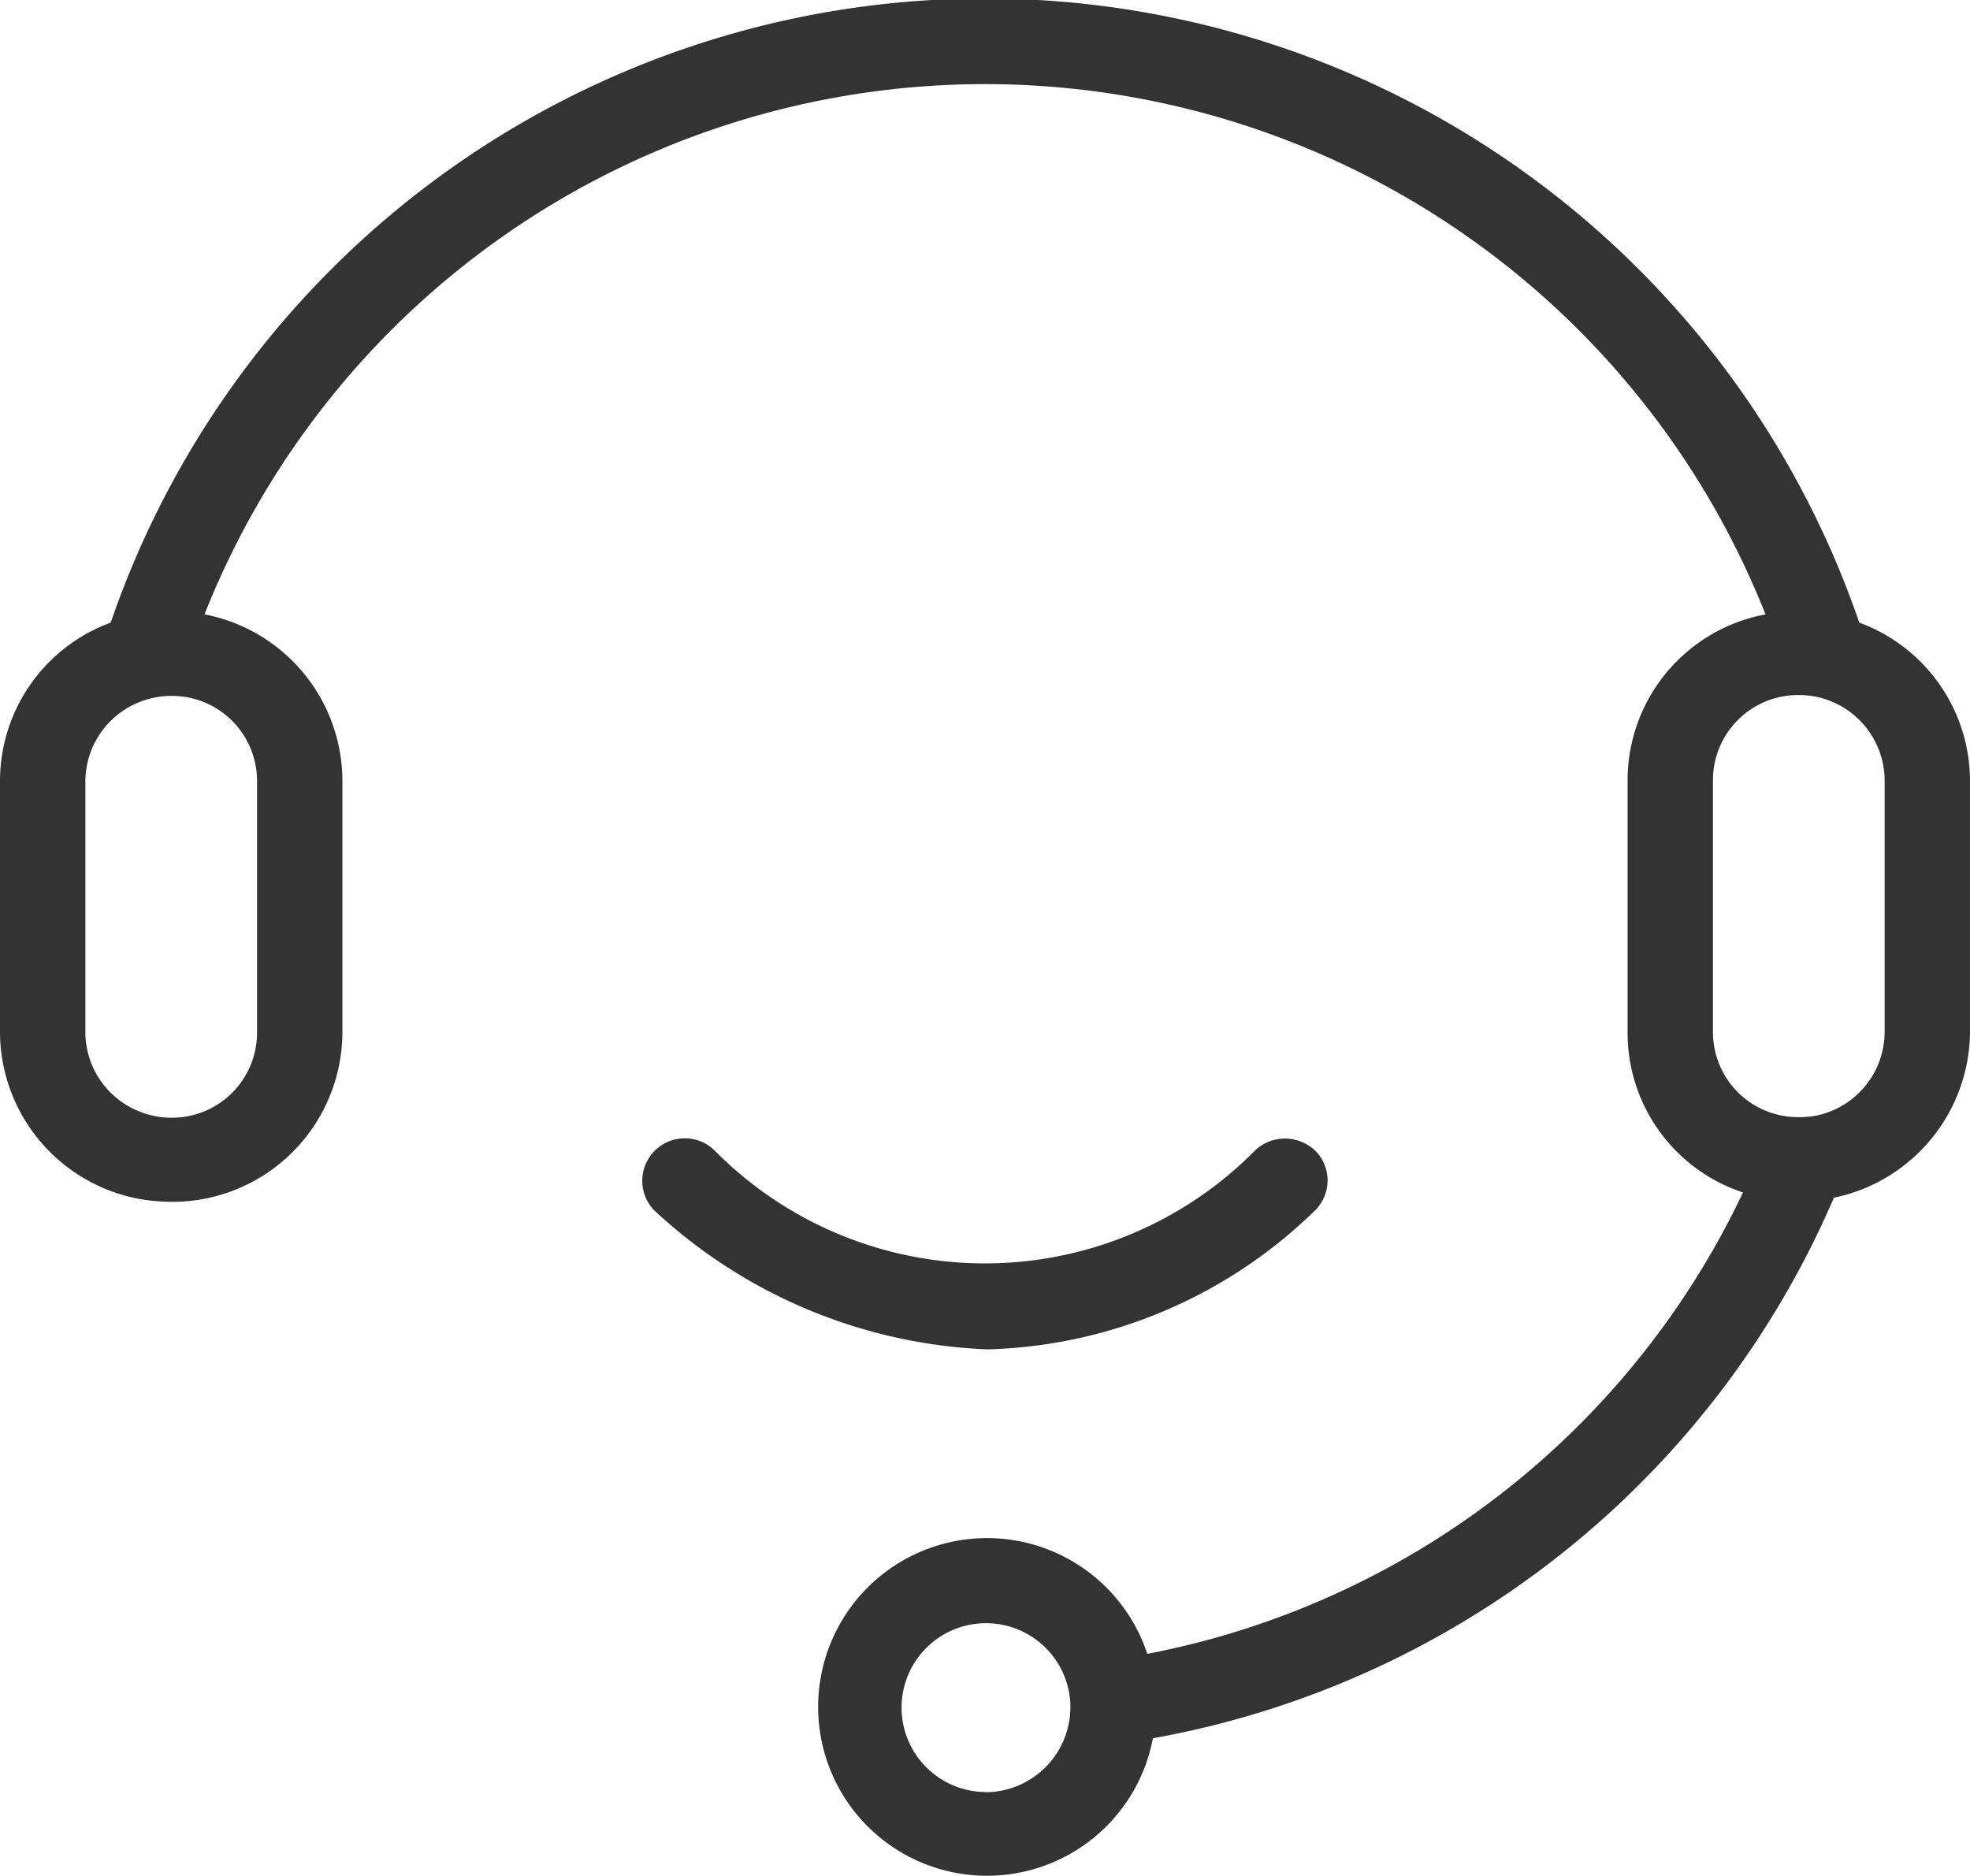<svg xmlns="http://www.w3.org/2000/svg" width="21" height="20" viewBox="0 0 21 20">
  <defs>
    <style>
      .cls-1 {
        fill: #333;
        fill-rule: evenodd;
      }
    </style>
  </defs>
  <path id="形状_997" data-name="形状 997" class="cls-1" d="M1890.82,646.638a9.854,9.854,0,0,0-18.64,0,1.8,1.8,0,0,0-1.18,1.678v2.7a1.816,1.816,0,0,0,1.44,1.757,1.986,1.986,0,0,0,.39.04,1.813,1.813,0,0,0,1.82-1.8v-2.7a1.811,1.811,0,0,0-1.47-1.763,8.949,8.949,0,0,1,16.64,0,1.8,1.8,0,0,0-1.47,1.763v2.7a1.792,1.792,0,0,0,1.23,1.7,8.875,8.875,0,0,1-6.35,4.919,1.8,1.8,0,1,0,.06.9,9.783,9.783,0,0,0,7.26-5.765h0.01a1.819,1.819,0,0,0,1.44-1.757v-2.694a1.8,1.8,0,0,0-1.18-1.678h0Zm-17.08,1.678v2.7a0.906,0.906,0,0,1-.91.9,0.815,0.815,0,0,1-.19-0.02,0.913,0.913,0,0,1-.73-0.878v-2.7a0.914,0.914,0,0,1,.73-0.879,0.815,0.815,0,0,1,.19-0.02,0.907,0.907,0,0,1,.91.9h0Zm7.76,10.789a0.9,0.9,0,1,1,.91-0.935v0.037a0.907,0.907,0,0,1-.91.9h0Zm9.59-8.091a0.914,0.914,0,0,1-.72.878,0.953,0.953,0,0,1-.16.018l-0.04,0a0.906,0.906,0,0,1-.91-0.9v-2.7a0.907,0.907,0,0,1,.91-0.9,0.969,0.969,0,0,1,.2.02,0.916,0.916,0,0,1,.72.879v2.7Zm0,0-6.09,1.908a0.45,0.45,0,0,0,.04-0.634,0.467,0.467,0,0,0-.65-0.034,4.048,4.048,0,0,1-5.76.024,0.453,0.453,0,0,0-.66.622,5.533,5.533,0,0,0,3.56,1.486,5.192,5.192,0,0,0,3.47-1.464h0Zm0,0" transform="translate(-1871 -640)"/>
</svg>
